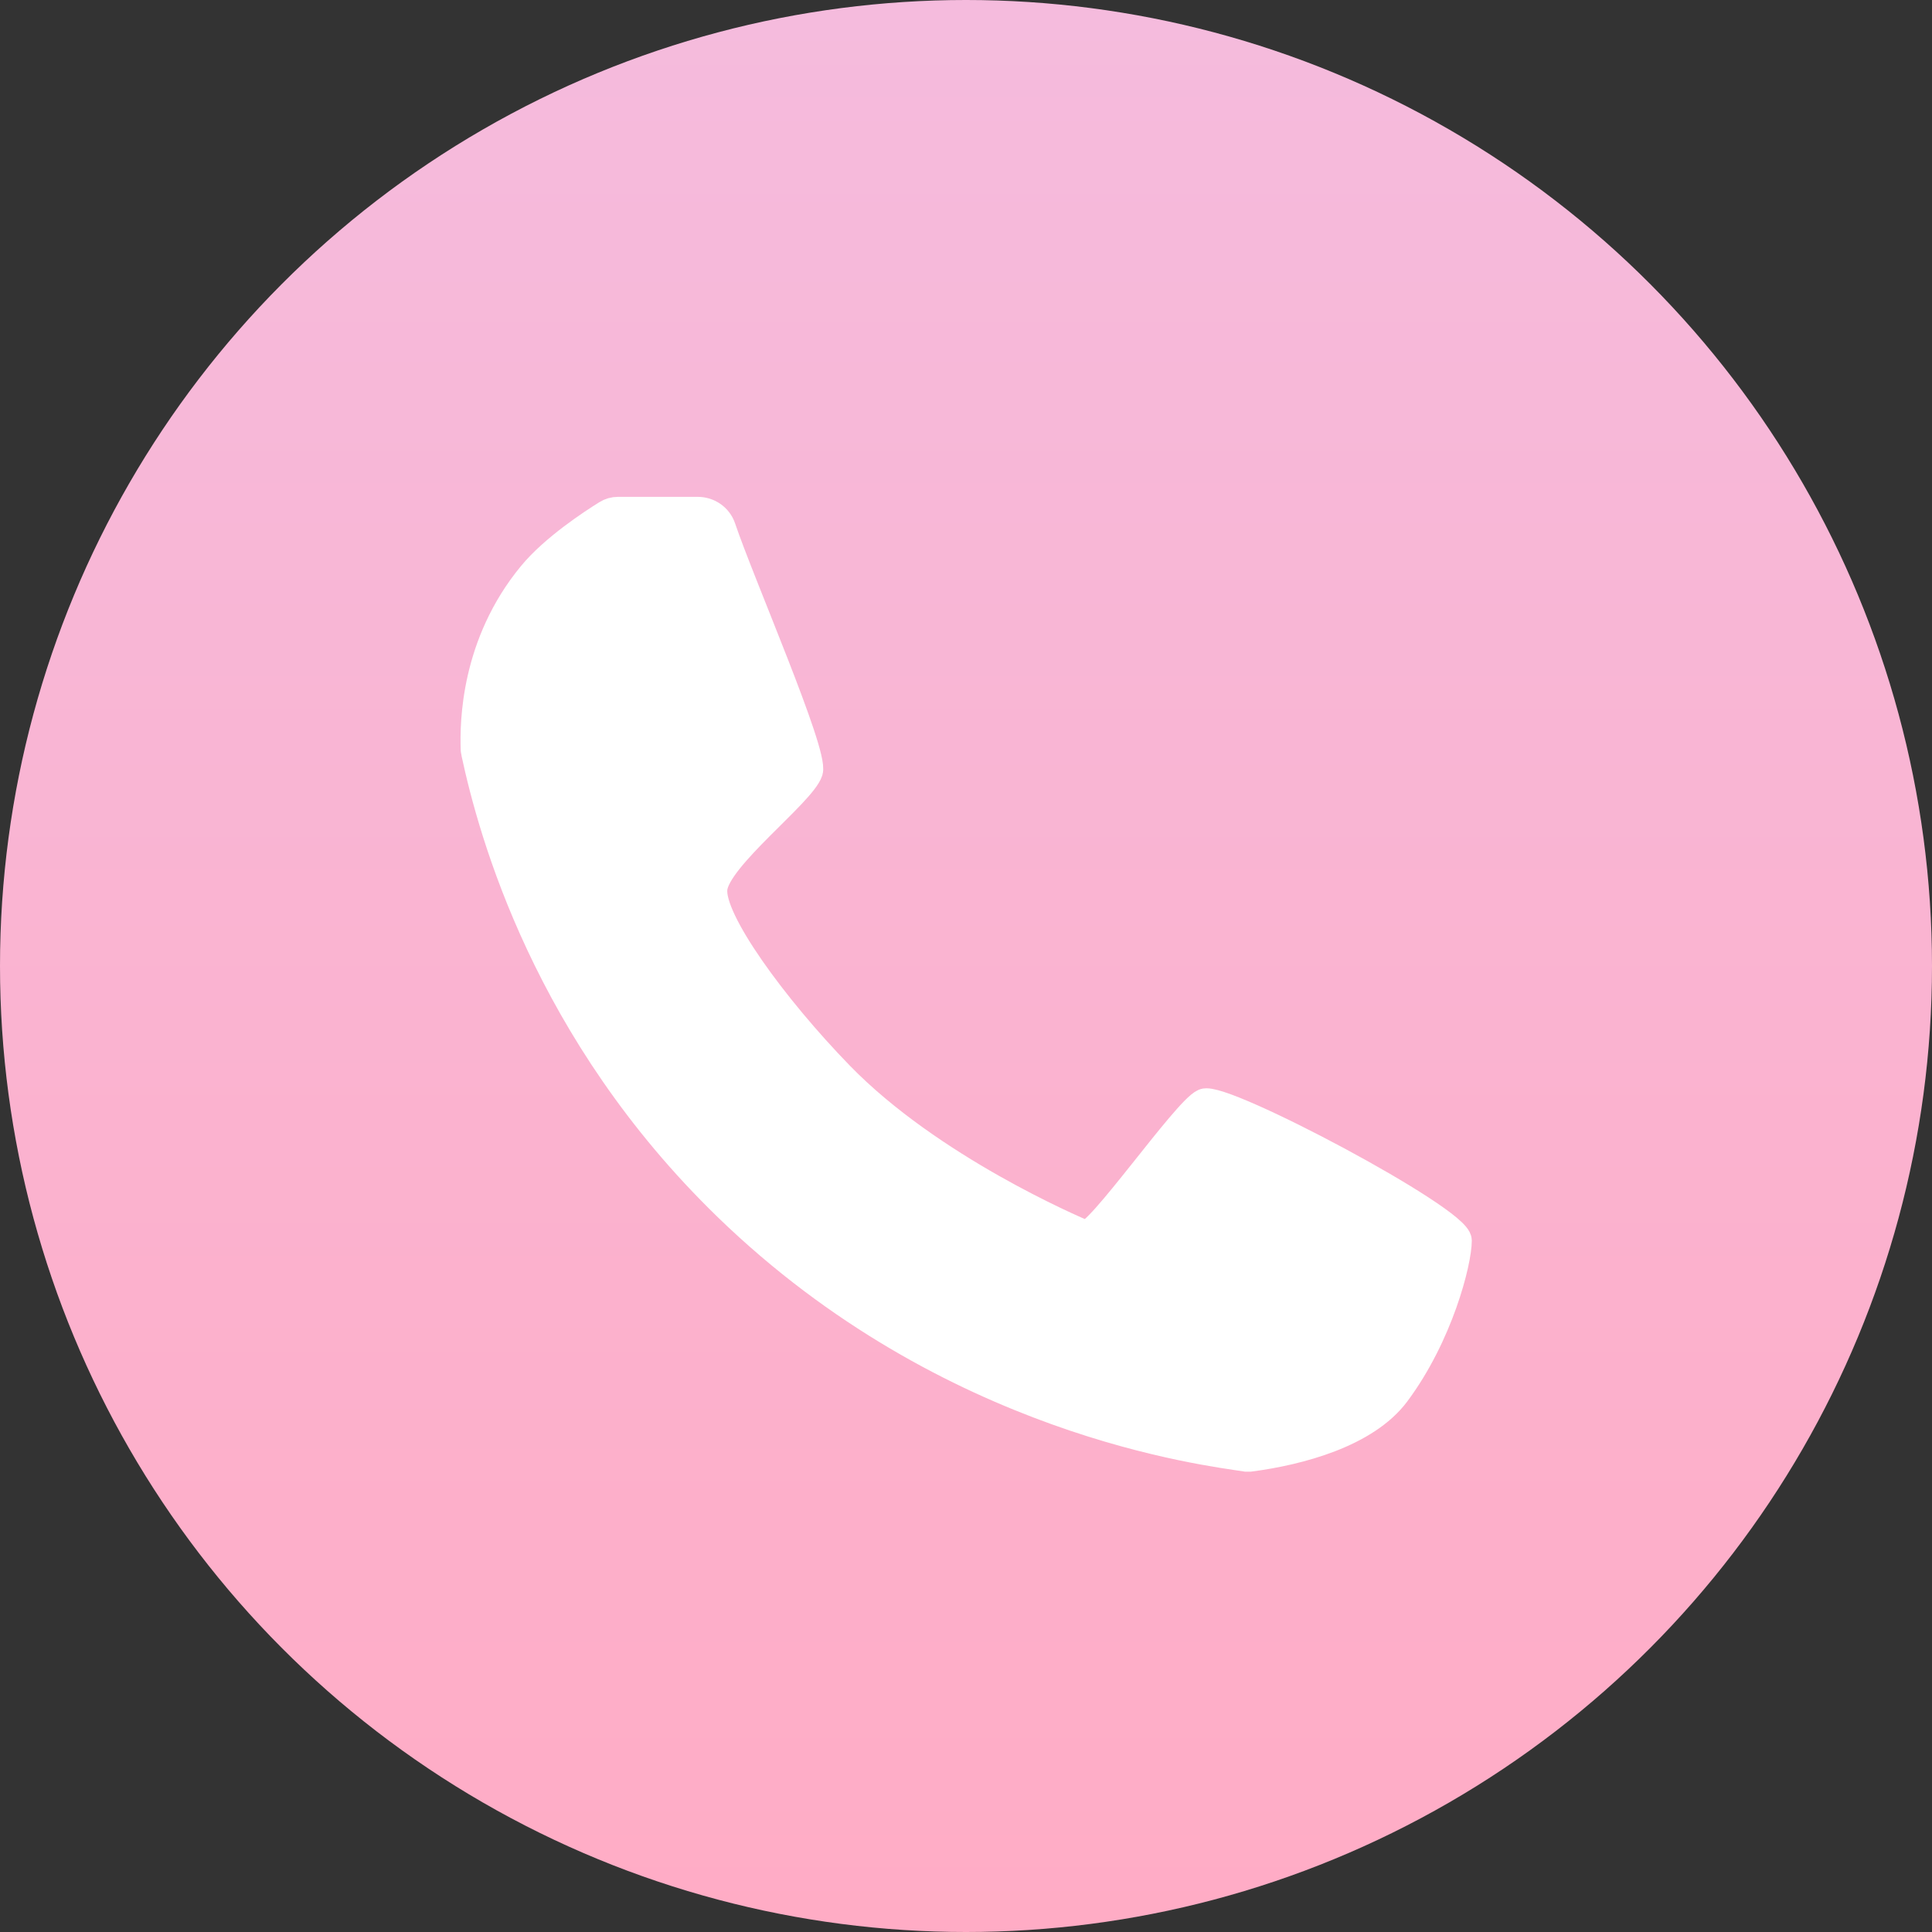 <svg width="35" height="35" viewBox="0 0 35 35" fill="none" xmlns="http://www.w3.org/2000/svg">
<rect x="0" y="0" width="35" height="35" fill="#333333" stroke="none"/>
<circle cx="17.5" cy="17.5" r="17.5" fill="url(#paint0_linear_307_10043)"/>
<path d="M12.64 9.246C12.842 9.246 13.021 9.371 13.085 9.561C13.423 10.564 14.767 13.641 14.663 13.973C14.536 14.371 12.992 15.533 12.932 16.098C12.871 16.663 14.018 18.24 15.223 19.479C16.859 21.16 19.448 22.265 19.659 22.354C19.87 22.442 21.477 20.112 21.812 19.967C22.147 19.822 26.418 22.087 26.418 22.473C26.418 22.859 26.083 24.189 25.297 25.243C24.748 25.978 23.54 26.299 22.641 26.416C22.621 26.416 22.598 26.416 22.578 26.416C21.899 26.308 17.209 25.785 13.175 21.876C9.895 18.697 8.909 15.078 8.6 13.638C8.594 13.618 8.594 13.598 8.591 13.578C8.574 13.095 8.591 11.664 9.629 10.408C10.03 9.922 10.73 9.465 10.987 9.306C11.05 9.266 11.12 9.246 11.195 9.246H12.643H12.64Z" fill="white" stroke="white" stroke-width="0.49" stroke-miterlimit="10"/>
<defs>
<linearGradient id="paint0_linear_307_10043" x1="17.5" y1="0" x2="17.5" y2="35" gradientUnits="userSpaceOnUse">
<stop stop-color="#F5BBDD"/>
<stop offset="1" stop-color="#FFACC5"/>
</linearGradient>
</defs>
</svg>
